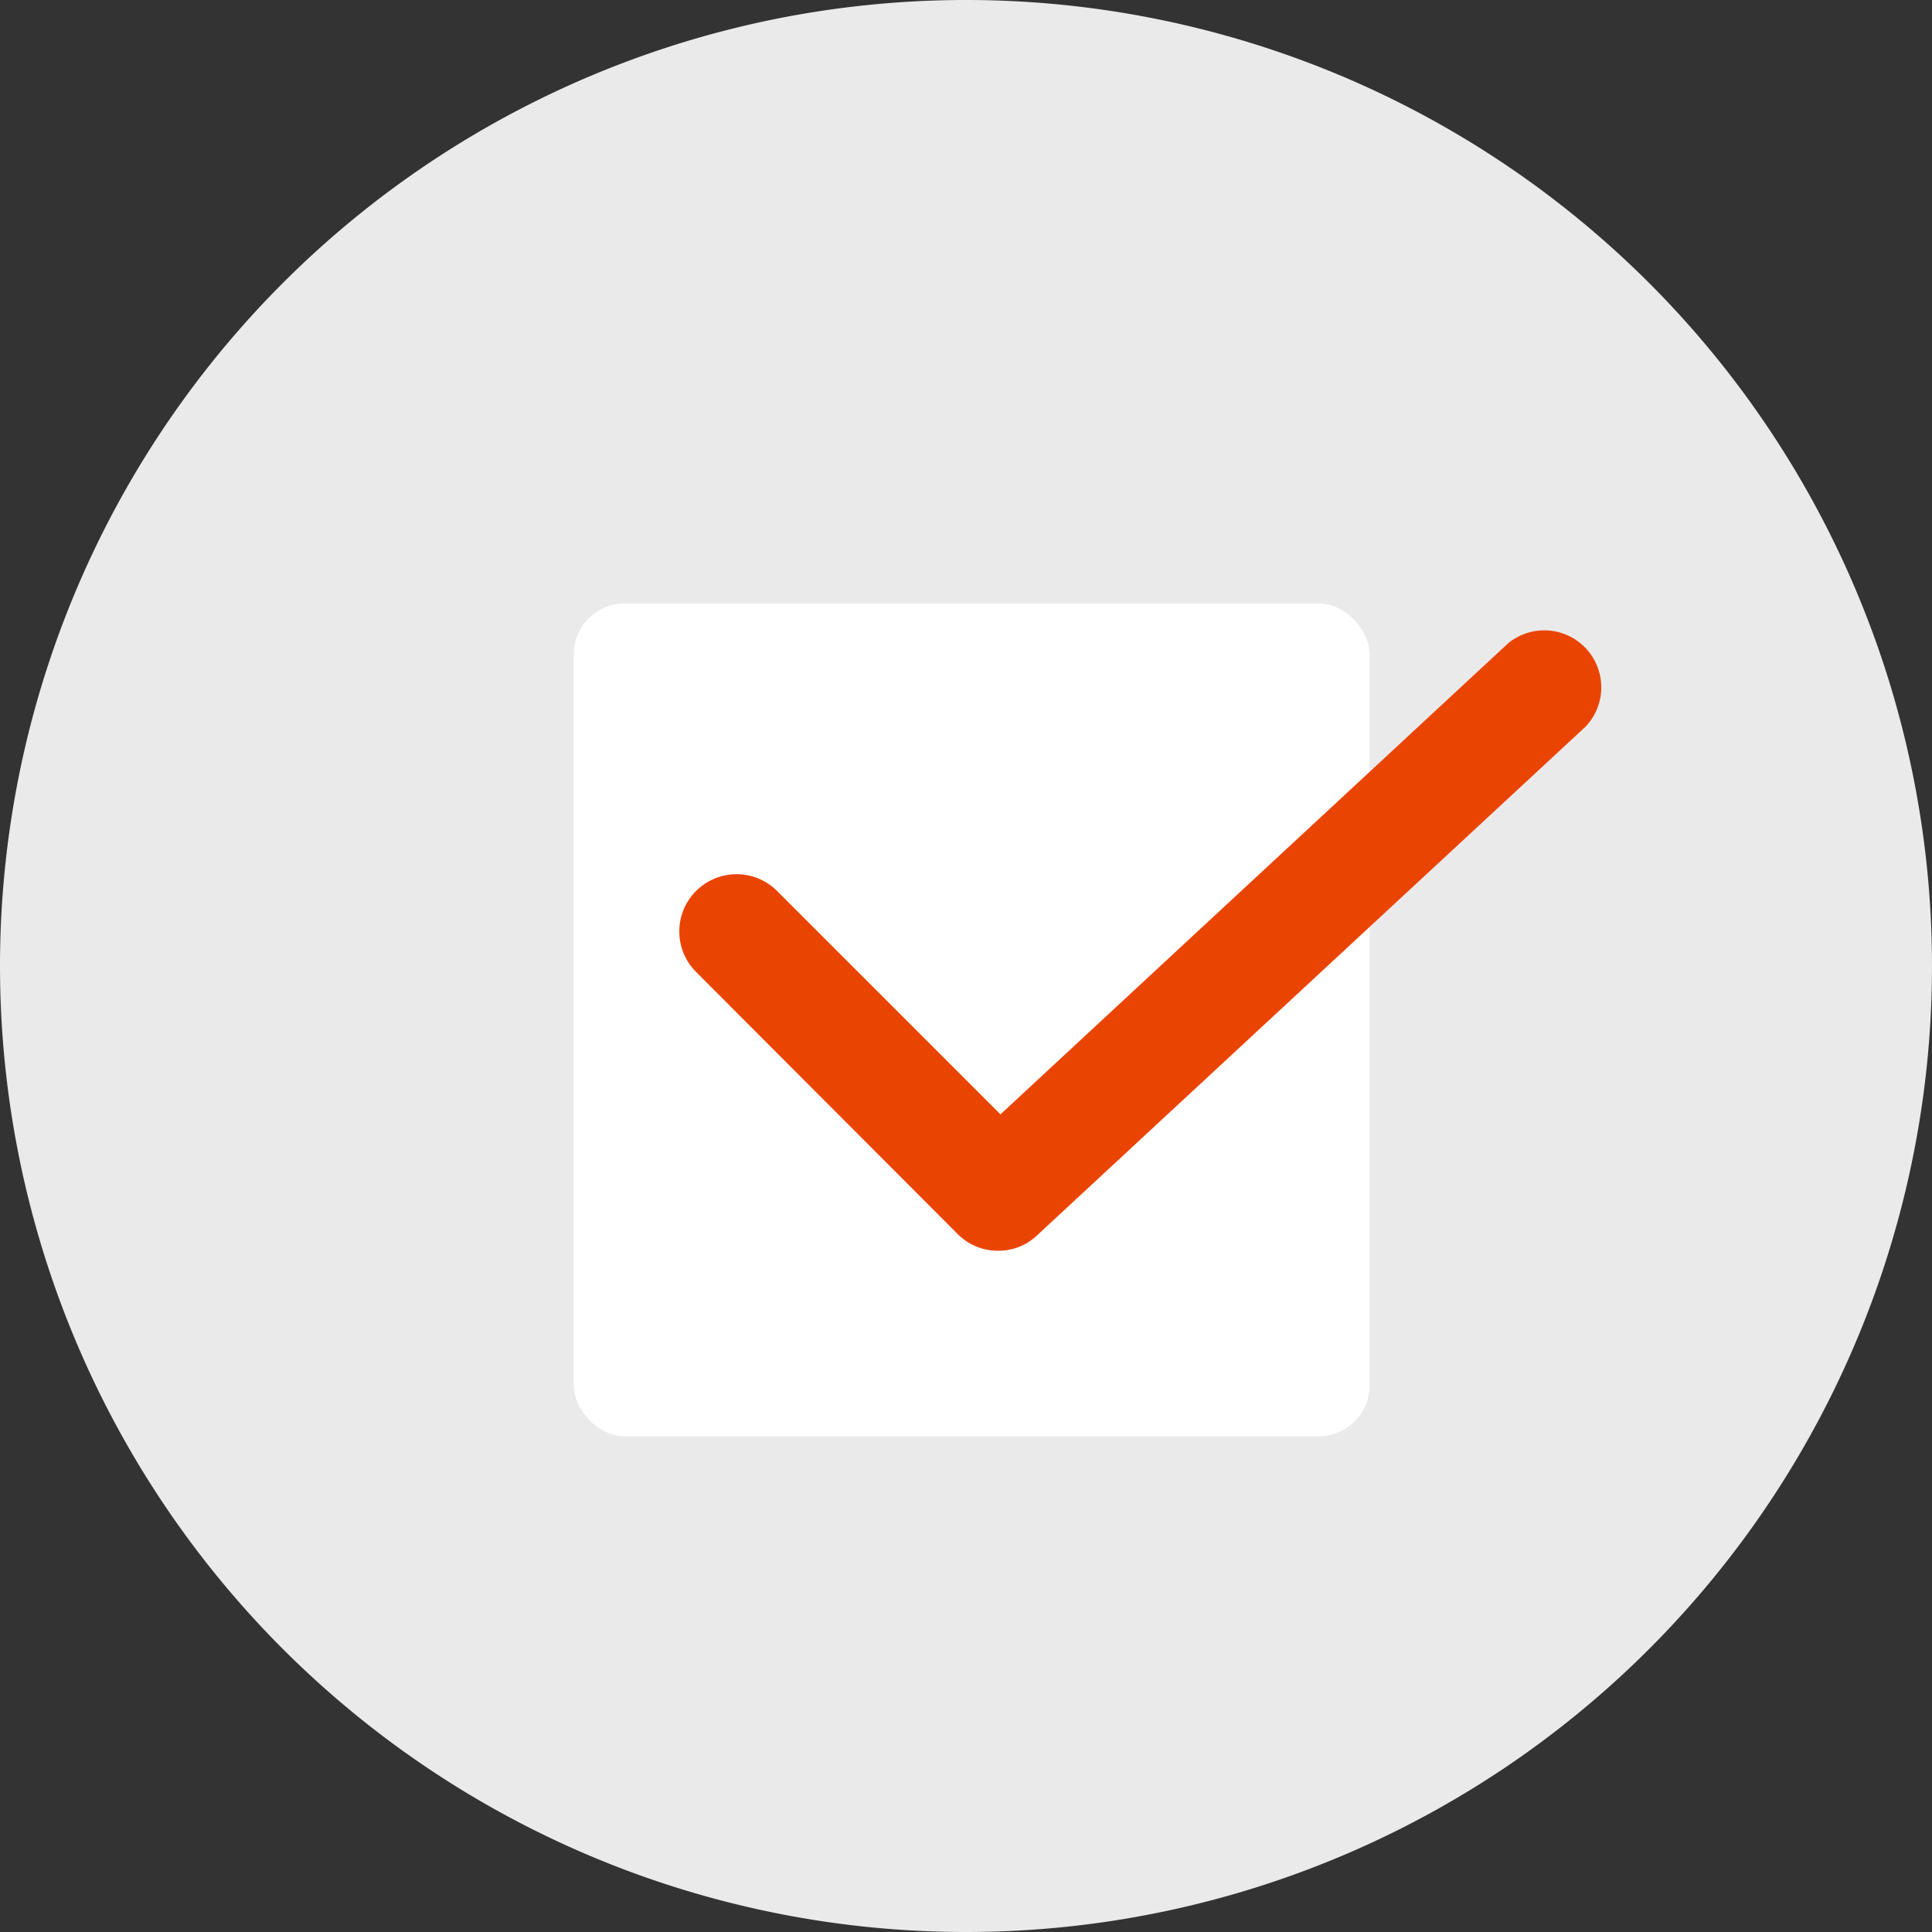 <svg xmlns="http://www.w3.org/2000/svg" viewBox="0 0 80 80"><rect x="0" y="0" width="80" height="80" fill="#333333" stroke="none"/><defs><style>.cls-1{fill:#eaeaea;}.cls-2{fill:#fff;}.cls-3{fill:#ea4403;stroke:#ea4403;stroke-miterlimit:10;stroke-width:0.5px;}</style></defs><g id="BG:_10_Concrete" data-name="BG: 10% Concrete"><path class="cls-1" d="M40,80A40,40,0,1,0,0,40,40,40,0,0,0,40,80" transform="translate(0)"/></g><g id="Concrete_Icon" data-name="Concrete Icon"><rect class="cls-2" x="23.76" y="24.99" width="32.95" height="34.48" rx="2.1"/><path class="cls-3" d="M41.31,51.54a2.08,2.08,0,0,1-1.48-.62L29,40.07a2.11,2.11,0,1,1,3-3l9.42,9.42,21.2-19.67a2.11,2.11,0,0,1,2.86,3.09L42.74,51A2.06,2.06,0,0,1,41.31,51.54Z" transform="translate(0)"/></g></svg>